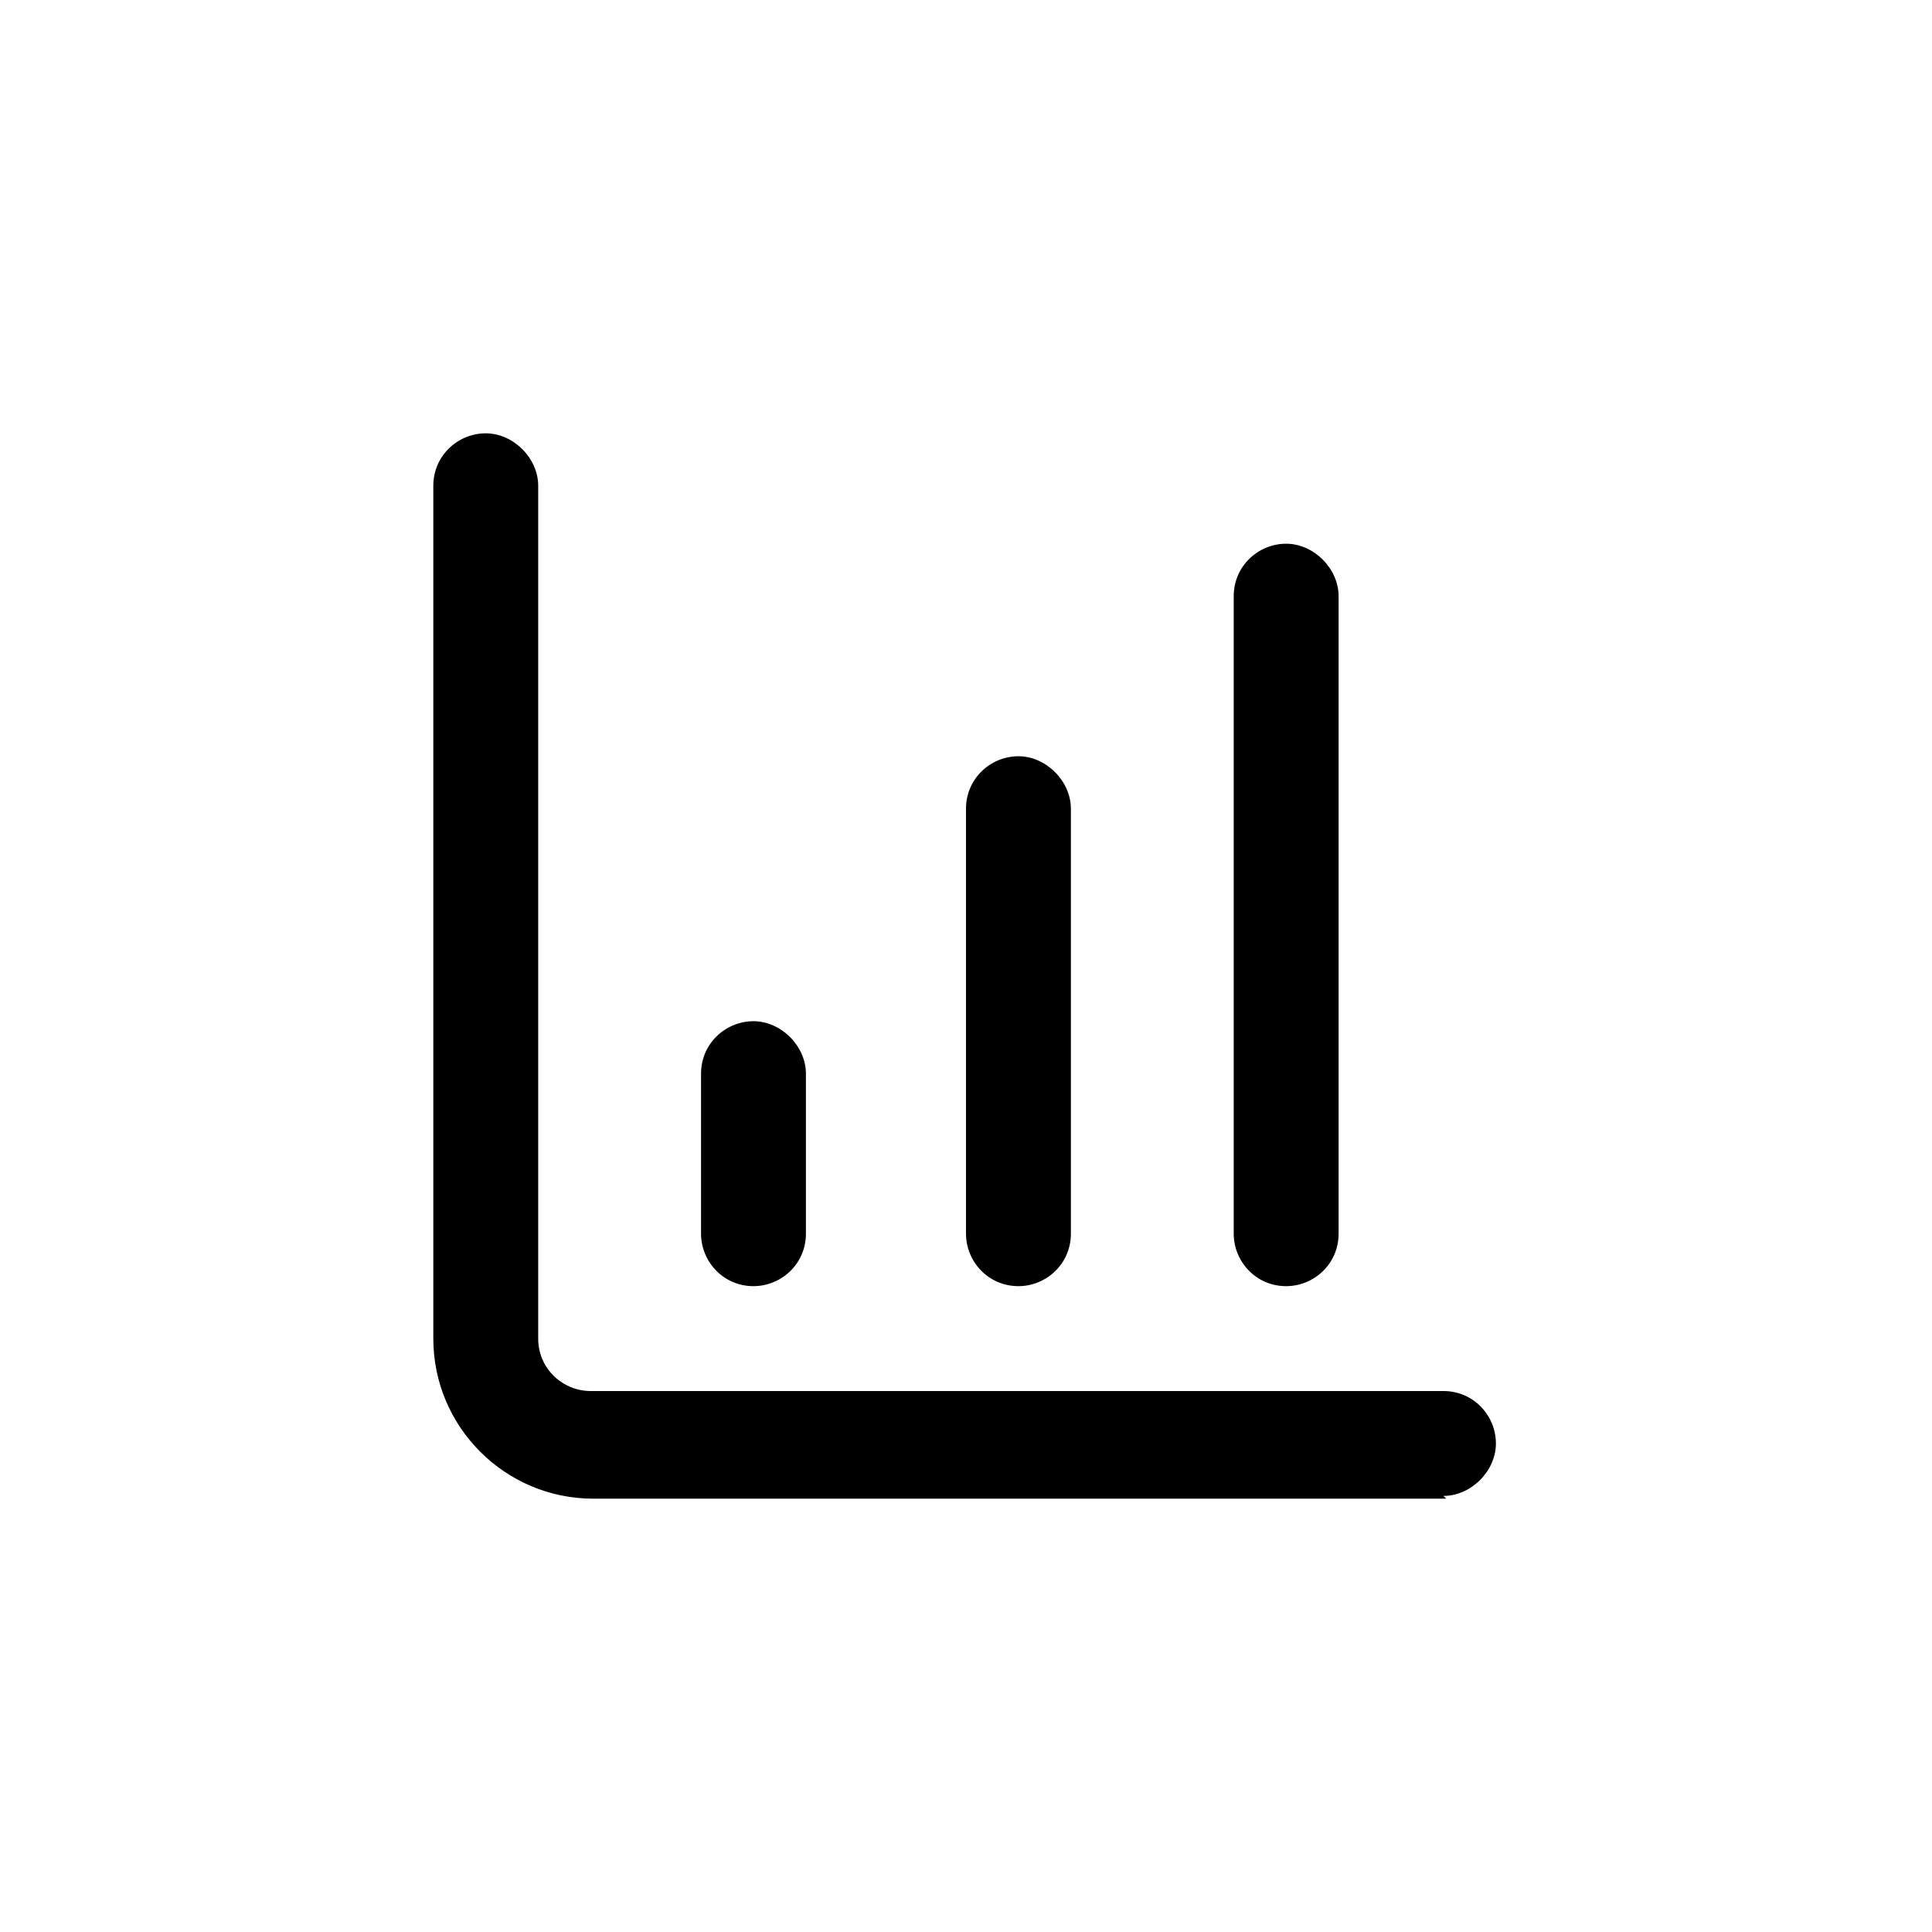 <svg xmlns="http://www.w3.org/2000/svg" viewBox="0 0 70 70"><path d="M36.9 46.6c-1.1 0-1.9-.9-1.9-1.9V29.3c0-1.1.9-1.9 1.9-1.9s1.9.9 1.9 1.9v15.4c0 1.1-.9 1.9-1.9 1.9ZM46.6 46.6c-1.1 0-1.9-.9-1.9-1.9V21.6c0-1.1.9-1.9 1.9-1.9s1.9.9 1.9 1.9v23.1c0 1.1-.9 1.9-1.9 1.9Z"/><path d="M52.4 54.3H21.5c-3.2 0-5.8-2.6-5.8-5.8V17.6c0-1.1.9-1.9 1.9-1.9s1.9.9 1.9 1.9v30.9c0 1.1.9 1.9 1.9 1.9h30.9c1.1 0 1.9.9 1.9 1.9s-.9 1.9-1.9 1.9Z"/><path d="M27.3 46.6c-1.1 0-1.9-.9-1.9-1.9v-5.8c0-1.1.9-1.9 1.9-1.9s1.9.9 1.9 1.9v5.8c0 1.1-.9 1.9-1.9 1.9Z"/></svg>
